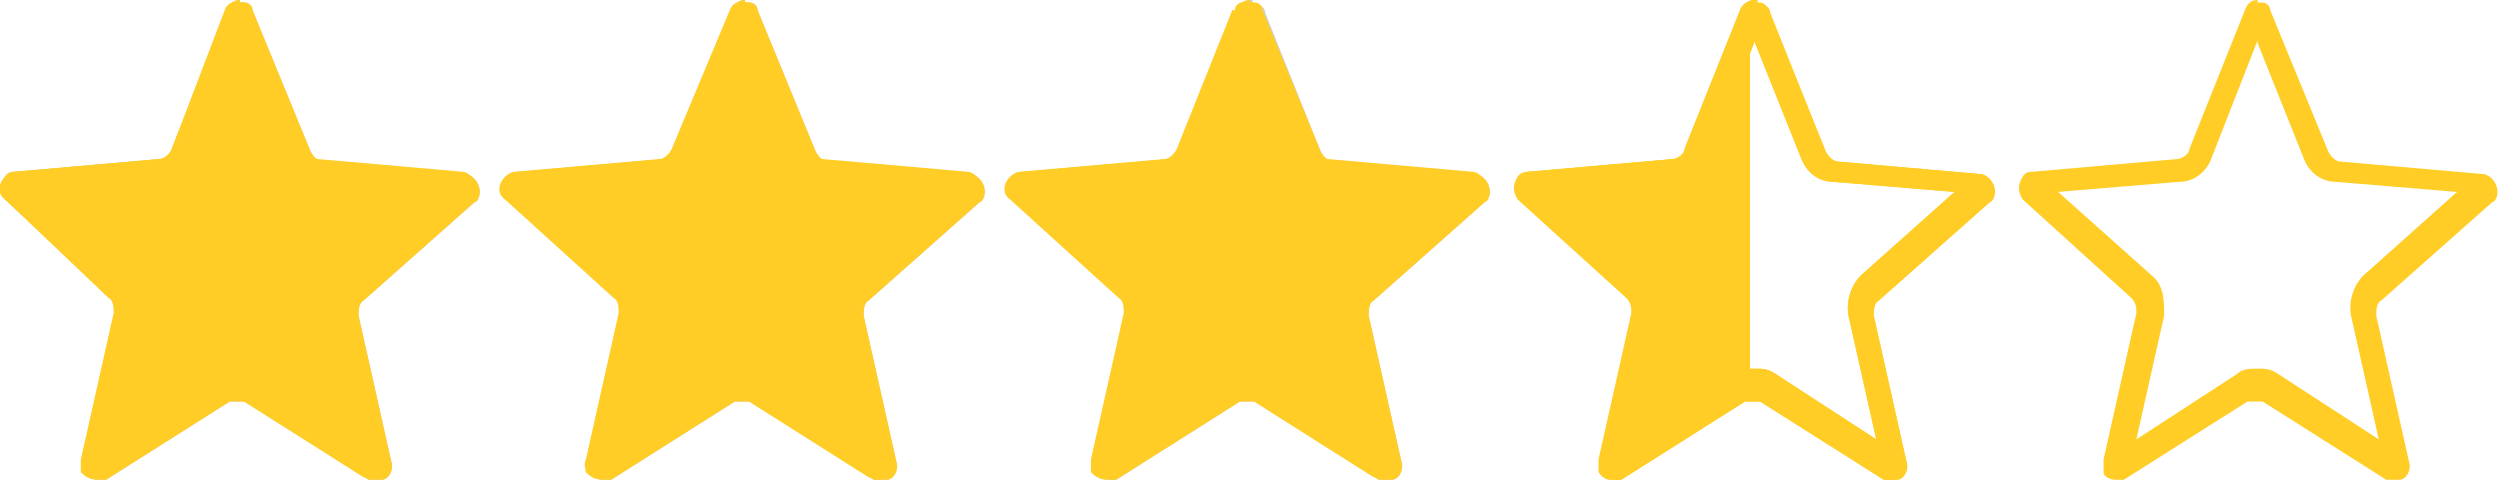 <?xml version="1.0" encoding="UTF-8"?>
<svg id="Layer_1" xmlns="http://www.w3.org/2000/svg" width="99" height="19" version="1.1" viewBox="0 0 99 19">
  <!-- Generator: Adobe Illustrator 29.1.0, SVG Export Plug-In . SVG Version: 2.1.0 Build 142)  -->
  <defs>
    <style>
      .st0 {
        fill: #cecfd3;
      }

      .st1 {
        fill: #ffcd25;
      }
    </style>
  </defs>
  <g>
    <g id="star">
      <path class="st1" d="M69.5,1.7l1.8,4.5c.2.6.7,1,1.3,1l4.8.4-3.7,3.3c-.4.4-.6,1-.5,1.6l1.1,4.9-4-2.6c-.3-.2-.5-.2-.8-.2s-.6,0-.8.2l-4,2.6,1.1-4.9c0-.6,0-1.2-.5-1.6l-3.7-3.3,4.8-.4c.6,0,1.1-.4,1.3-1l1.8-4.6M69.5,0c-.2,0-.4.1-.5.4l-2.2,5.5c0,.2-.3.4-.5.4l-5.7.5c0,0-.3,0-.4.2-.2.3-.2.6,0,.9l4.3,3.9c.2.2.2.4.2.6l-1.3,5.8v.5c0,.2.3.3.5.3h.3l4.9-3.1h.6l4.9,3.1h.5c.3,0,.5-.4.4-.7l-1.3-5.8c0-.2,0-.5.2-.6l4.4-3.9c0,0,.2-.2.2-.4,0-.3-.2-.6-.5-.7l-5.7-.5c-.2,0-.4-.2-.5-.4l-2.2-5.5c0-.2-.2-.3-.3-.3h-.2v-.2Z"/>
    </g>
    <path class="st1" d="M69.5,0c-.2,0-.5.1-.6.4l-2.2,5.5c0,.2-.3.4-.5.4l-5.7.5c0,0-.3,0-.4.2-.2.3-.2.6,0,.9l4.3,3.9c.2.2.2.4.2.6l-1.3,5.8v.5c.2.3.5.4.8.2l4.9-3.1h.3V0h.2Z"/>
  </g>
  <g id="star1">
    <path class="st0" d="M9.5,1.7l1.8,4.5c.2.6.7,1,1.3,1l4.8.4-3.7,3.3c-.4.4-.6,1-.5,1.6l1.1,4.9-4-2.6c-.3-.2-.5-.2-.8-.2s-.6,0-.8.2l-4,2.6,1.1-4.9c0-.6,0-1.2-.5-1.6l-3.7-3.3,4.8-.4c.6,0,1.1-.4,1.3-1l1.8-4.6M9.5,0c-.2,0-.4.1-.5.4l-2.2,5.5c0,.2-.3.4-.5.4l-5.7.5c-.1,0-.3,0-.4.2C0,7.3,0,7.6.2,7.9l4.3,3.9c.2.2.2.4.2.6l-1.3,5.8v.5c0,.2.3.3.5.3h.3l4.9-3.1h.6l4.9,3.1h.5c.3,0,.5-.4.4-.7l-1.3-5.8c0-.2,0-.5.2-.6l4.4-3.9c.1,0,.2-.2.2-.4,0-.3-.2-.6-.5-.7l-5.7-.5c-.2,0-.4-.2-.5-.4L10,.4c0-.2-.2-.3-.3-.3h-.2Z"/>
  </g>
  <g id="star2">
    <path class="st0" d="M49.5,1.7l1.8,4.5c.2.6.7,1,1.3,1l4.8.4-3.7,3.3c-.4.4-.6,1-.5,1.6l1.1,4.9-4-2.6c-.3-.2-.5-.2-.8-.2s-.6,0-.8.2l-4,2.6,1.1-4.9c0-.6,0-1.2-.5-1.6l-3.7-3.3,4.8-.4c.6,0,1.1-.4,1.3-1l1.8-4.6M49.5,0c-.2,0-.4.1-.5.4l-2.2,5.5c0,.2-.3.4-.5.4l-5.7.5c0,0-.3,0-.4.2-.2.3-.2.6,0,.9l4.3,3.9c.2.2.2.4.2.6l-1.3,5.8v.5c0,.2.3.3.5.3h.3l4.9-3.1h.6l4.9,3.1h.5c.3,0,.5-.4.4-.7l-1.3-5.8c0-.2,0-.5.2-.6l4.4-3.9c0,0,.2-.2.2-.4,0-.3-.2-.6-.5-.7l-5.7-.5c-.2,0-.4-.2-.5-.4l-2.2-5.5c0-.2-.2-.3-.3-.3h-.2v-.2Z"/>
  </g>
  <g id="star3">
    <path class="st0" d="M29.5,1.7l1.8,4.5c.2.6.7,1,1.3,1l4.8.4-3.7,3.3c-.4.4-.6,1-.5,1.6l1.1,4.9-4-2.6c-.3-.2-.5-.2-.8-.2s-.6,0-.8.2l-4,2.6,1.1-4.9c.1-.6,0-1.2-.5-1.6l-3.7-3.3,4.8-.4c.6,0,1.1-.4,1.3-1l1.8-4.6M29.5,0c-.2,0-.4.1-.5.4l-2.2,5.5c0,.2-.3.4-.5.4l-5.7.5c-.1,0-.3,0-.4.2-.2.3-.2.6,0,.9l4.3,3.9c.2.2.2.4.2.6l-1.3,5.8v.5c.1.2.3.3.5.3h.3l4.9-3.1h.6l4.9,3.1h.5c.3,0,.5-.4.4-.7l-1.3-5.8c0-.2,0-.5.2-.6l4.4-3.9c0,0,.2-.2.2-.4,0-.3-.2-.6-.5-.7l-5.7-.5c-.2,0-.4-.2-.5-.4L30,.4c0-.2-.2-.3-.3-.3h-.2Z"/>
  </g>
  <path id="star4" class="st1" d="M8.9.4c.1-.3.4-.4.7-.3.2,0,.3.2.3.3l2.2,5.5c0,.2.3.4.5.4l5.7.5c.3,0,.6.4.5.7,0,0,0,.3-.2.4l-4.4,3.9c-.2.2-.2.4-.2.6l1.3,5.8c0,.3,0,.6-.4.7h-.5l-4.9-3.1c-.2-.1-.4-.1-.6,0l-4.9,3.1c-.3.2-.6,0-.8-.2,0-.1,0-.3,0-.5l1.3-5.8c0-.2,0-.5-.2-.6L.2,7.9c-.3-.2-.3-.6,0-.9,0,0,.2-.2.4-.2l5.7-.5c.2,0,.4-.2.5-.4L8.9.4Z"/>
  <path id="star5" class="st1" d="M48.9.4c0-.3.4-.4.7-.3.2,0,.3.2.3.3l2.2,5.5c0,.2.3.4.5.4l5.7.5c.3,0,.6.4.5.7,0,0,0,.3-.2.4l-4.4,3.9c-.2.2-.2.4-.2.6l1.3,5.8c0,.3,0,.6-.4.7h-.5l-4.9-3.1c-.2-.1-.4-.1-.6,0l-4.9,3.1c-.3.2-.6,0-.8-.2,0-.1,0-.3,0-.5l1.3-5.8c0-.2,0-.5-.2-.6l-4.3-3.9c-.3-.2-.3-.6,0-.9,0,0,.2-.2.4-.2l5.7-.5c.2,0,.4-.2.5-.4l2.2-5.5h.1Z"/>
  <path id="star6" class="st1" d="M28.9.4c.1-.3.4-.4.7-.3.2,0,.3.2.3.3l2.2,5.5c0,.2.3.4.5.4l5.7.5c.3,0,.6.4.5.7,0,0,0,.3-.2.4l-4.4,3.9c-.2.2-.2.4-.2.6l1.3,5.8c0,.3,0,.6-.4.7h-.5l-4.9-3.1c-.2-.1-.4-.1-.6,0l-4.9,3.1c-.3.2-.6,0-.8-.2,0-.1-.1-.3,0-.5l1.3-5.8c0-.2,0-.5-.2-.6l-4.3-3.9c-.3-.2-.3-.6,0-.9,0,0,.2-.2.4-.2l5.7-.5c.2,0,.4-.2.5-.4L28.9.4Z"/>
  <g id="star1" data-name="star">
    <path class="st1" d="M9.5,1.7l1.8,4.5c.2.6.7,1,1.3,1l4.8.4-3.7,3.3c-.4.4-.6,1-.5,1.6l1.1,4.9-4-2.6c-.3-.2-.5-.2-.8-.2s-.6,0-.8.2l-4,2.6,1.1-4.9c0-.6,0-1.2-.5-1.6l-3.7-3.3,4.8-.4c.6,0,1.1-.4,1.3-1l1.8-4.6M9.5,0c-.2,0-.4.1-.5.4l-2.2,5.5c0,.2-.3.4-.5.4l-5.7.5c-.1,0-.3,0-.4.2C0,7.3,0,7.6.2,7.9l4.3,3.9c.2.2.2.4.2.6l-1.3,5.8v.5c0,.2.3.3.5.3h.3l4.9-3.1h.6l4.9,3.1h.5c.3,0,.5-.4.4-.7l-1.3-5.8c0-.2,0-.5.2-.6l4.4-3.9c.1,0,.2-.2.2-.4,0-.3-.2-.6-.5-.7l-5.7-.5c-.2,0-.4-.2-.5-.4L10,.4c0-.2-.2-.3-.3-.3h-.2Z"/>
  </g>
  <g id="star2" data-name="star">
    <path class="st1" d="M29.5,1.7l1.8,4.5c.2.6.7,1,1.3,1l4.8.4-3.7,3.3c-.4.4-.6,1-.5,1.6l1.1,4.9-4-2.6c-.3-.2-.5-.2-.8-.2s-.6,0-.8.2l-4,2.6,1.1-4.9c0-.6,0-1.2-.5-1.6l-3.7-3.3,4.8-.4c.6,0,1.1-.4,1.3-1l1.8-4.6M29.5,0c-.2,0-.4.1-.5.4l-2.2,5.5c0,.2-.3.4-.5.4l-5.7.5c-.1,0-.3,0-.4.2-.2.3-.2.6,0,.9l4.3,3.9c.2.2.2.4.2.6l-1.3,5.8v.5c0,.2.3.3.5.3h.3l4.9-3.1h.6l4.9,3.1h.5c.3,0,.5-.4.4-.7l-1.3-5.8c0-.2,0-.5.2-.6l4.4-3.9c.1,0,.2-.2.2-.4,0-.3-.2-.6-.5-.7l-5.7-.5c-.2,0-.4-.2-.5-.4L30,.4c0-.2-.2-.3-.3-.3h-.2Z"/>
  </g>
  <g id="star3" data-name="star">
    <path class="st1" d="M49.5,1.7l1.8,4.5c.2.6.7,1,1.3,1l4.8.4-3.7,3.3c-.4.4-.6,1-.5,1.6l1.1,4.9-4-2.6c-.3-.2-.5-.2-.8-.2s-.6,0-.8.2l-4,2.6,1.1-4.9c0-.6,0-1.2-.5-1.6l-3.7-3.3,4.8-.4c.6,0,1.1-.4,1.3-1l1.8-4.6M49.5,0c-.2,0-.4.1-.5.4l-2.2,5.5c0,.2-.3.4-.5.4l-5.7.5c-.1,0-.3,0-.4.2-.2.3-.2.6,0,.9l4.3,3.9c.2.2.2.4.2.6l-1.3,5.8v.5c0,.2.3.3.5.3h.3l4.9-3.1h.6l4.9,3.1h.5c.3,0,.5-.4.4-.7l-1.3-5.8c0-.2,0-.5.2-.6l4.4-3.9c.1,0,.2-.2.2-.4,0-.3-.2-.6-.5-.7l-5.7-.5c-.2,0-.4-.2-.5-.4l-2.3-5.6c0-.2-.2-.3-.3-.3h-.2Z"/>
  </g>
  <g id="star4" data-name="star">
    <path class="st1" d="M69.5,1.7l1.8,4.5c.2.6.7,1,1.3,1l4.8.4-3.7,3.3c-.4.4-.6,1-.5,1.6l1.1,4.9-4-2.6c-.3-.2-.5-.2-.8-.2s-.6,0-.8.2l-4,2.6,1.1-4.9c0-.6,0-1.2-.5-1.6l-3.7-3.3,4.8-.4c.6,0,1.1-.4,1.3-1l1.8-4.6M69.5,0c-.2,0-.4.1-.5.4l-2.2,5.5c0,.2-.3.4-.5.4l-5.7.5c-.1,0-.3,0-.4.2-.2.3-.2.6,0,.9l4.3,3.9c.2.2.2.4.2.6l-1.3,5.8v.5c0,.2.3.3.5.3h.3l4.9-3.1h.6l4.9,3.1h.5c.3,0,.5-.4.4-.7l-1.3-5.8c0-.2,0-.5.2-.6l4.4-3.9c.1,0,.2-.2.2-.4,0-.3-.2-.6-.5-.7l-5.7-.5c-.2,0-.4-.2-.5-.4l-2.3-5.6c0-.2-.2-.3-.3-.3h-.2Z"/>
  </g>
  <g id="star5" data-name="star">
    <path class="st1" d="M89.4,1.7l1.8,4.5c.2.6.7,1,1.3,1l4.8.4-3.7,3.3c-.4.4-.6,1-.5,1.6l1.1,4.9-4-2.6c-.3-.2-.5-.2-.8-.2s-.6,0-.8.2l-4,2.6,1.1-4.9c0-.6,0-1.2-.5-1.6l-3.7-3.3,4.8-.4c.6,0,1.1-.4,1.3-1l1.8-4.6M89.4,0c-.2,0-.4.1-.5.4l-2.2,5.5c0,.2-.3.4-.5.4l-5.7.5c-.1,0-.3,0-.4.2-.2.3-.2.6,0,.9l4.3,3.9c.2.2.2.4.2.6l-1.3,5.8v.5c0,.2.3.3.5.3h.3l4.9-3.1h.6l4.9,3.1h.5c.3,0,.5-.4.4-.7l-1.3-5.8c0-.2,0-.5.2-.6l4.4-3.9c.1,0,.2-.2.2-.4,0-.3-.2-.6-.5-.7l-5.7-.5c-.2,0-.4-.2-.5-.4l-2.3-5.6c0-.2-.2-.3-.3-.3h-.2Z"/>
  </g>
</svg>